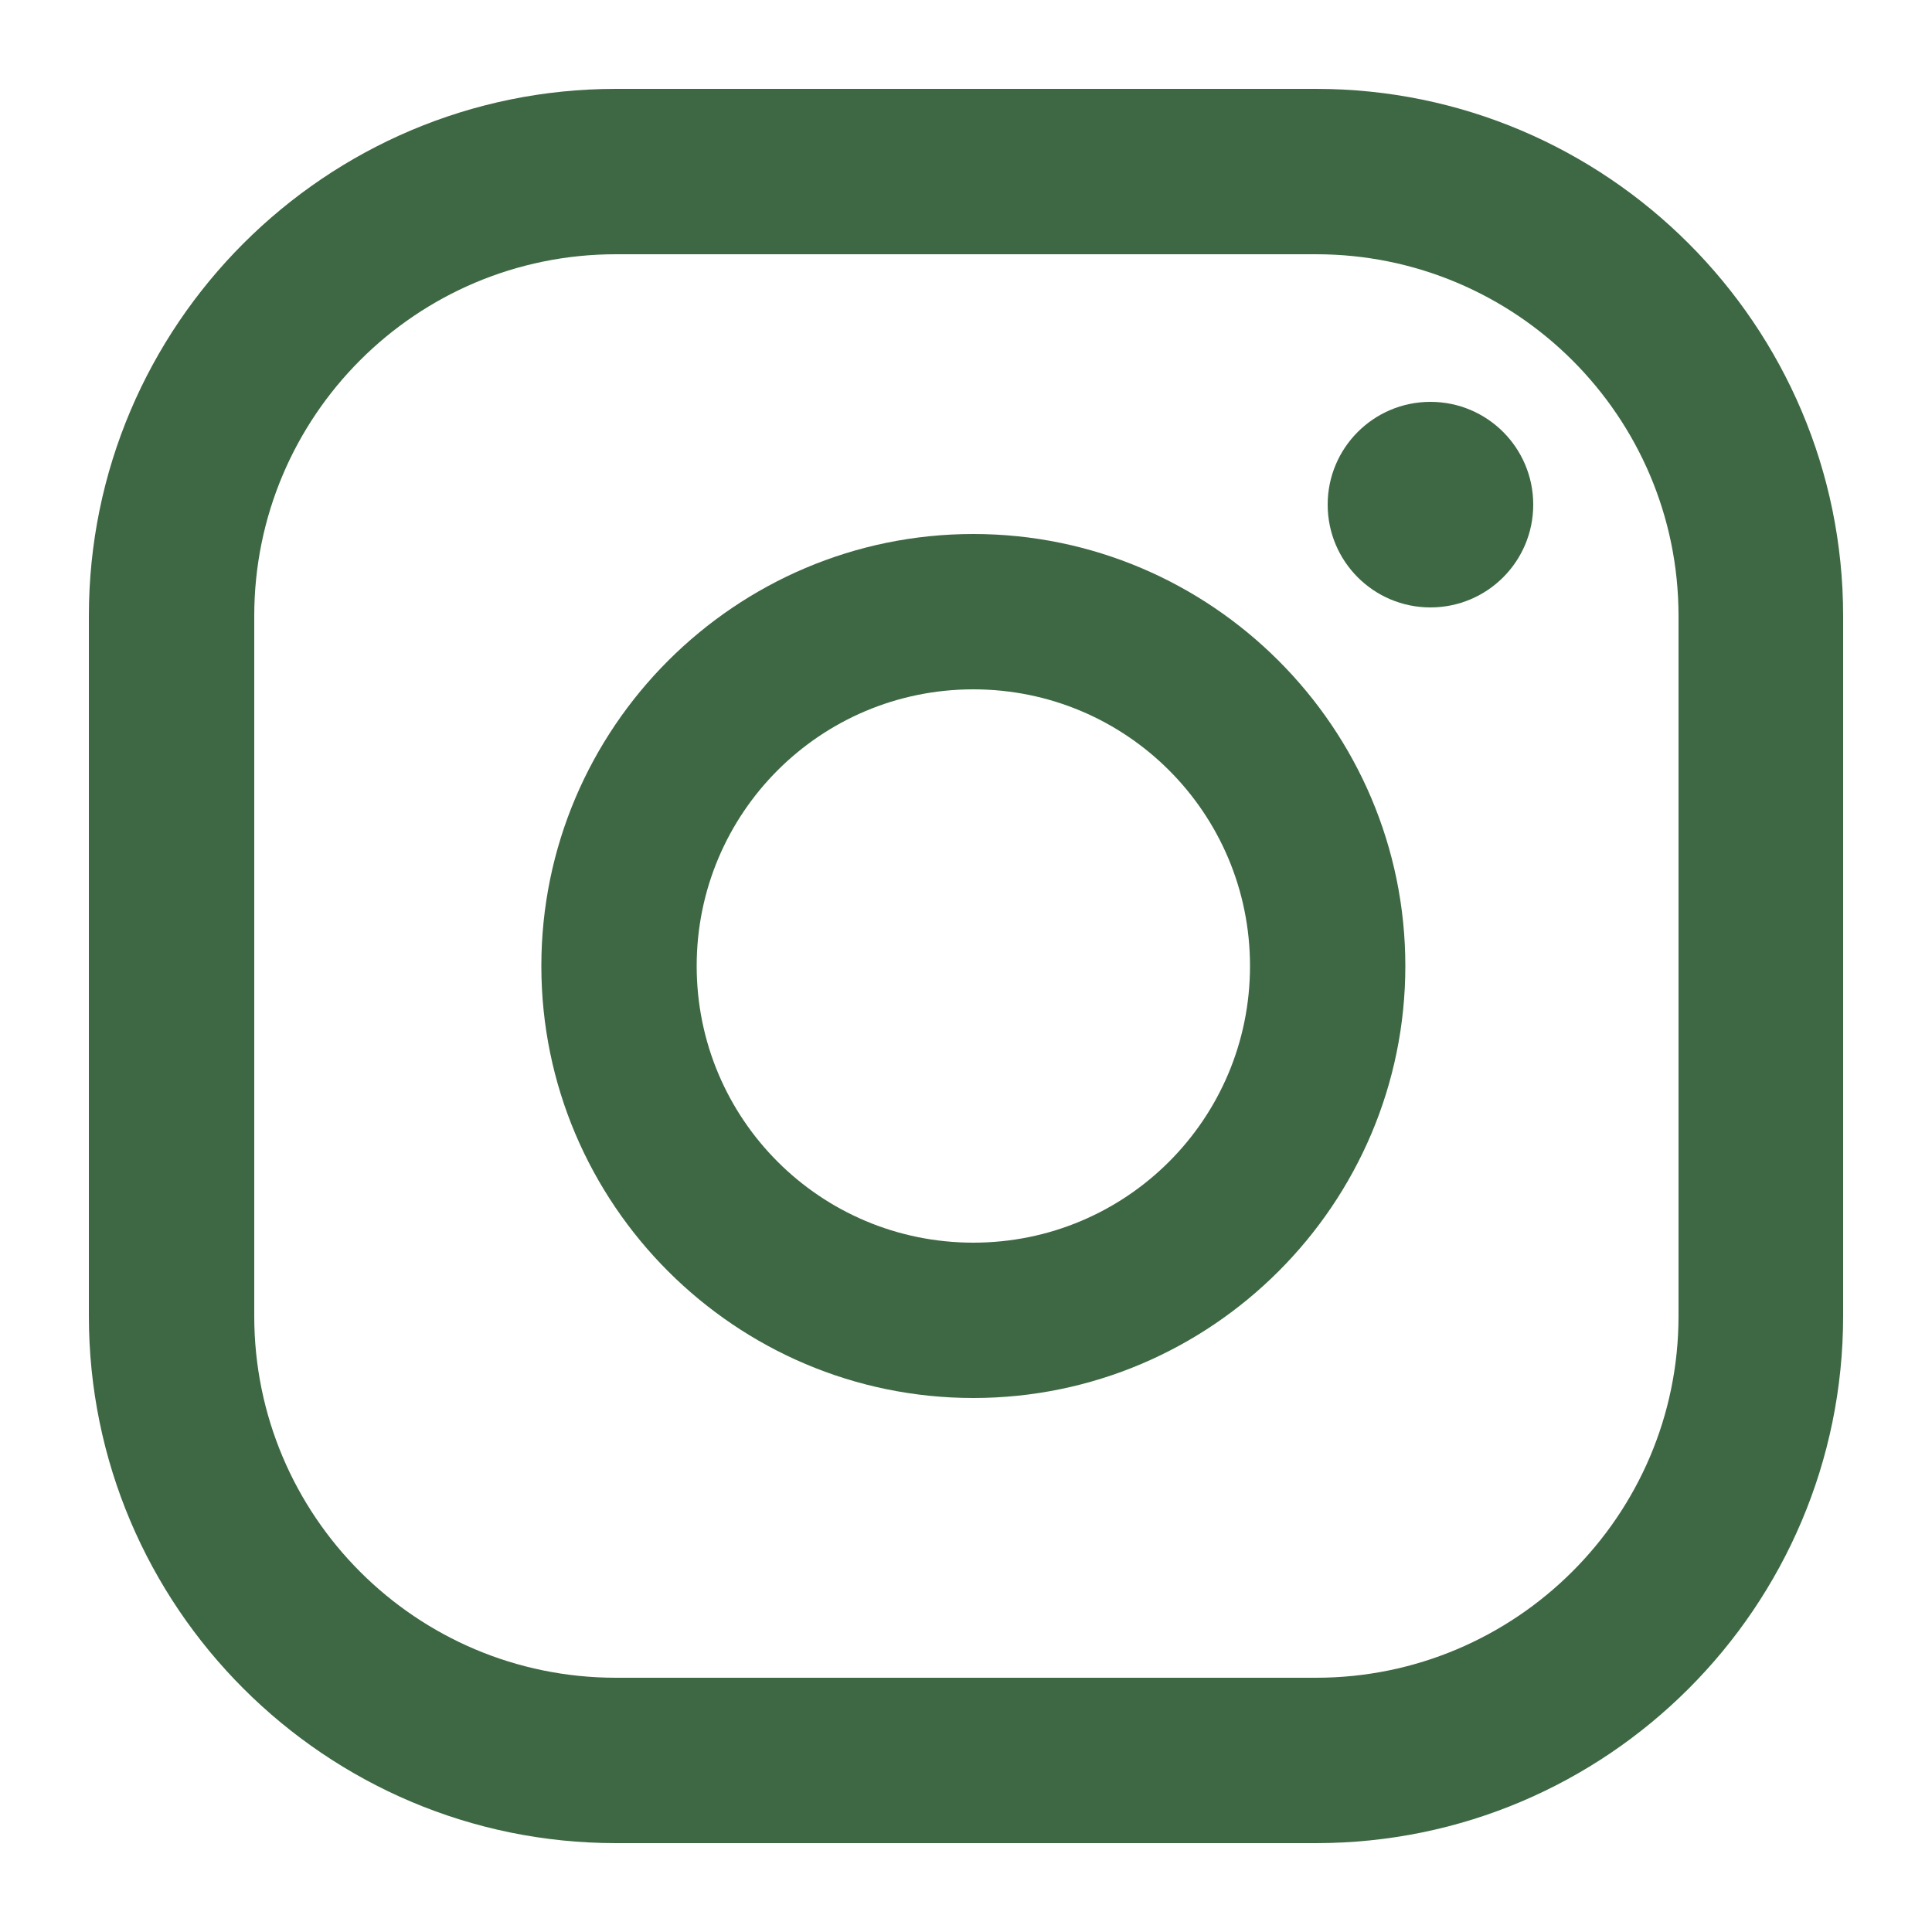 <?xml version="1.0" encoding="UTF-8"?>
<svg id="Layer_1" data-name="Layer 1" xmlns="http://www.w3.org/2000/svg" viewBox="0 0 50 50">
  <defs>
    <style>
      .cls-1 {
        fill: #3e6844;
      }
    </style>
  </defs>
  <path class="cls-1" d="M25.19,13.82c-6.16,0-11.18,5.02-11.18,11.18s5.02,11.18,11.18,11.18,11.18-5.02,11.18-11.18-5.02-11.18-11.18-11.18ZM25.19,32.16c-3.96,0-7.16-3.2-7.16-7.16s3.2-7.16,7.16-7.16,7.16,3.2,7.16,7.16-3.2,7.16-7.16,7.16Z"/>
  <path class="cls-1" d="M39.68,13.06c0,1.47-1.19,2.66-2.66,2.66s-2.66-1.19-2.66-2.66,1.19-2.66,2.66-2.66,2.66,1.19,2.66,2.66Z"/>
  <path class="cls-1" d="M34.06,2.3H15.94c-7.52,0-13.64,6.12-13.64,13.64v18.12c0,7.52,6.12,13.64,13.64,13.64h18.12c7.53,0,13.64-6.12,13.64-13.64V15.94c0-7.52-6.12-13.64-13.64-13.64ZM43.44,34.06c0,5.17-4.22,9.36-9.38,9.36H15.94c-5.17,0-9.36-4.19-9.36-9.36V15.94c0-5.17,4.19-9.36,9.36-9.36h18.12c5.17,0,9.38,4.19,9.38,9.36v18.12Z"/>
</svg>